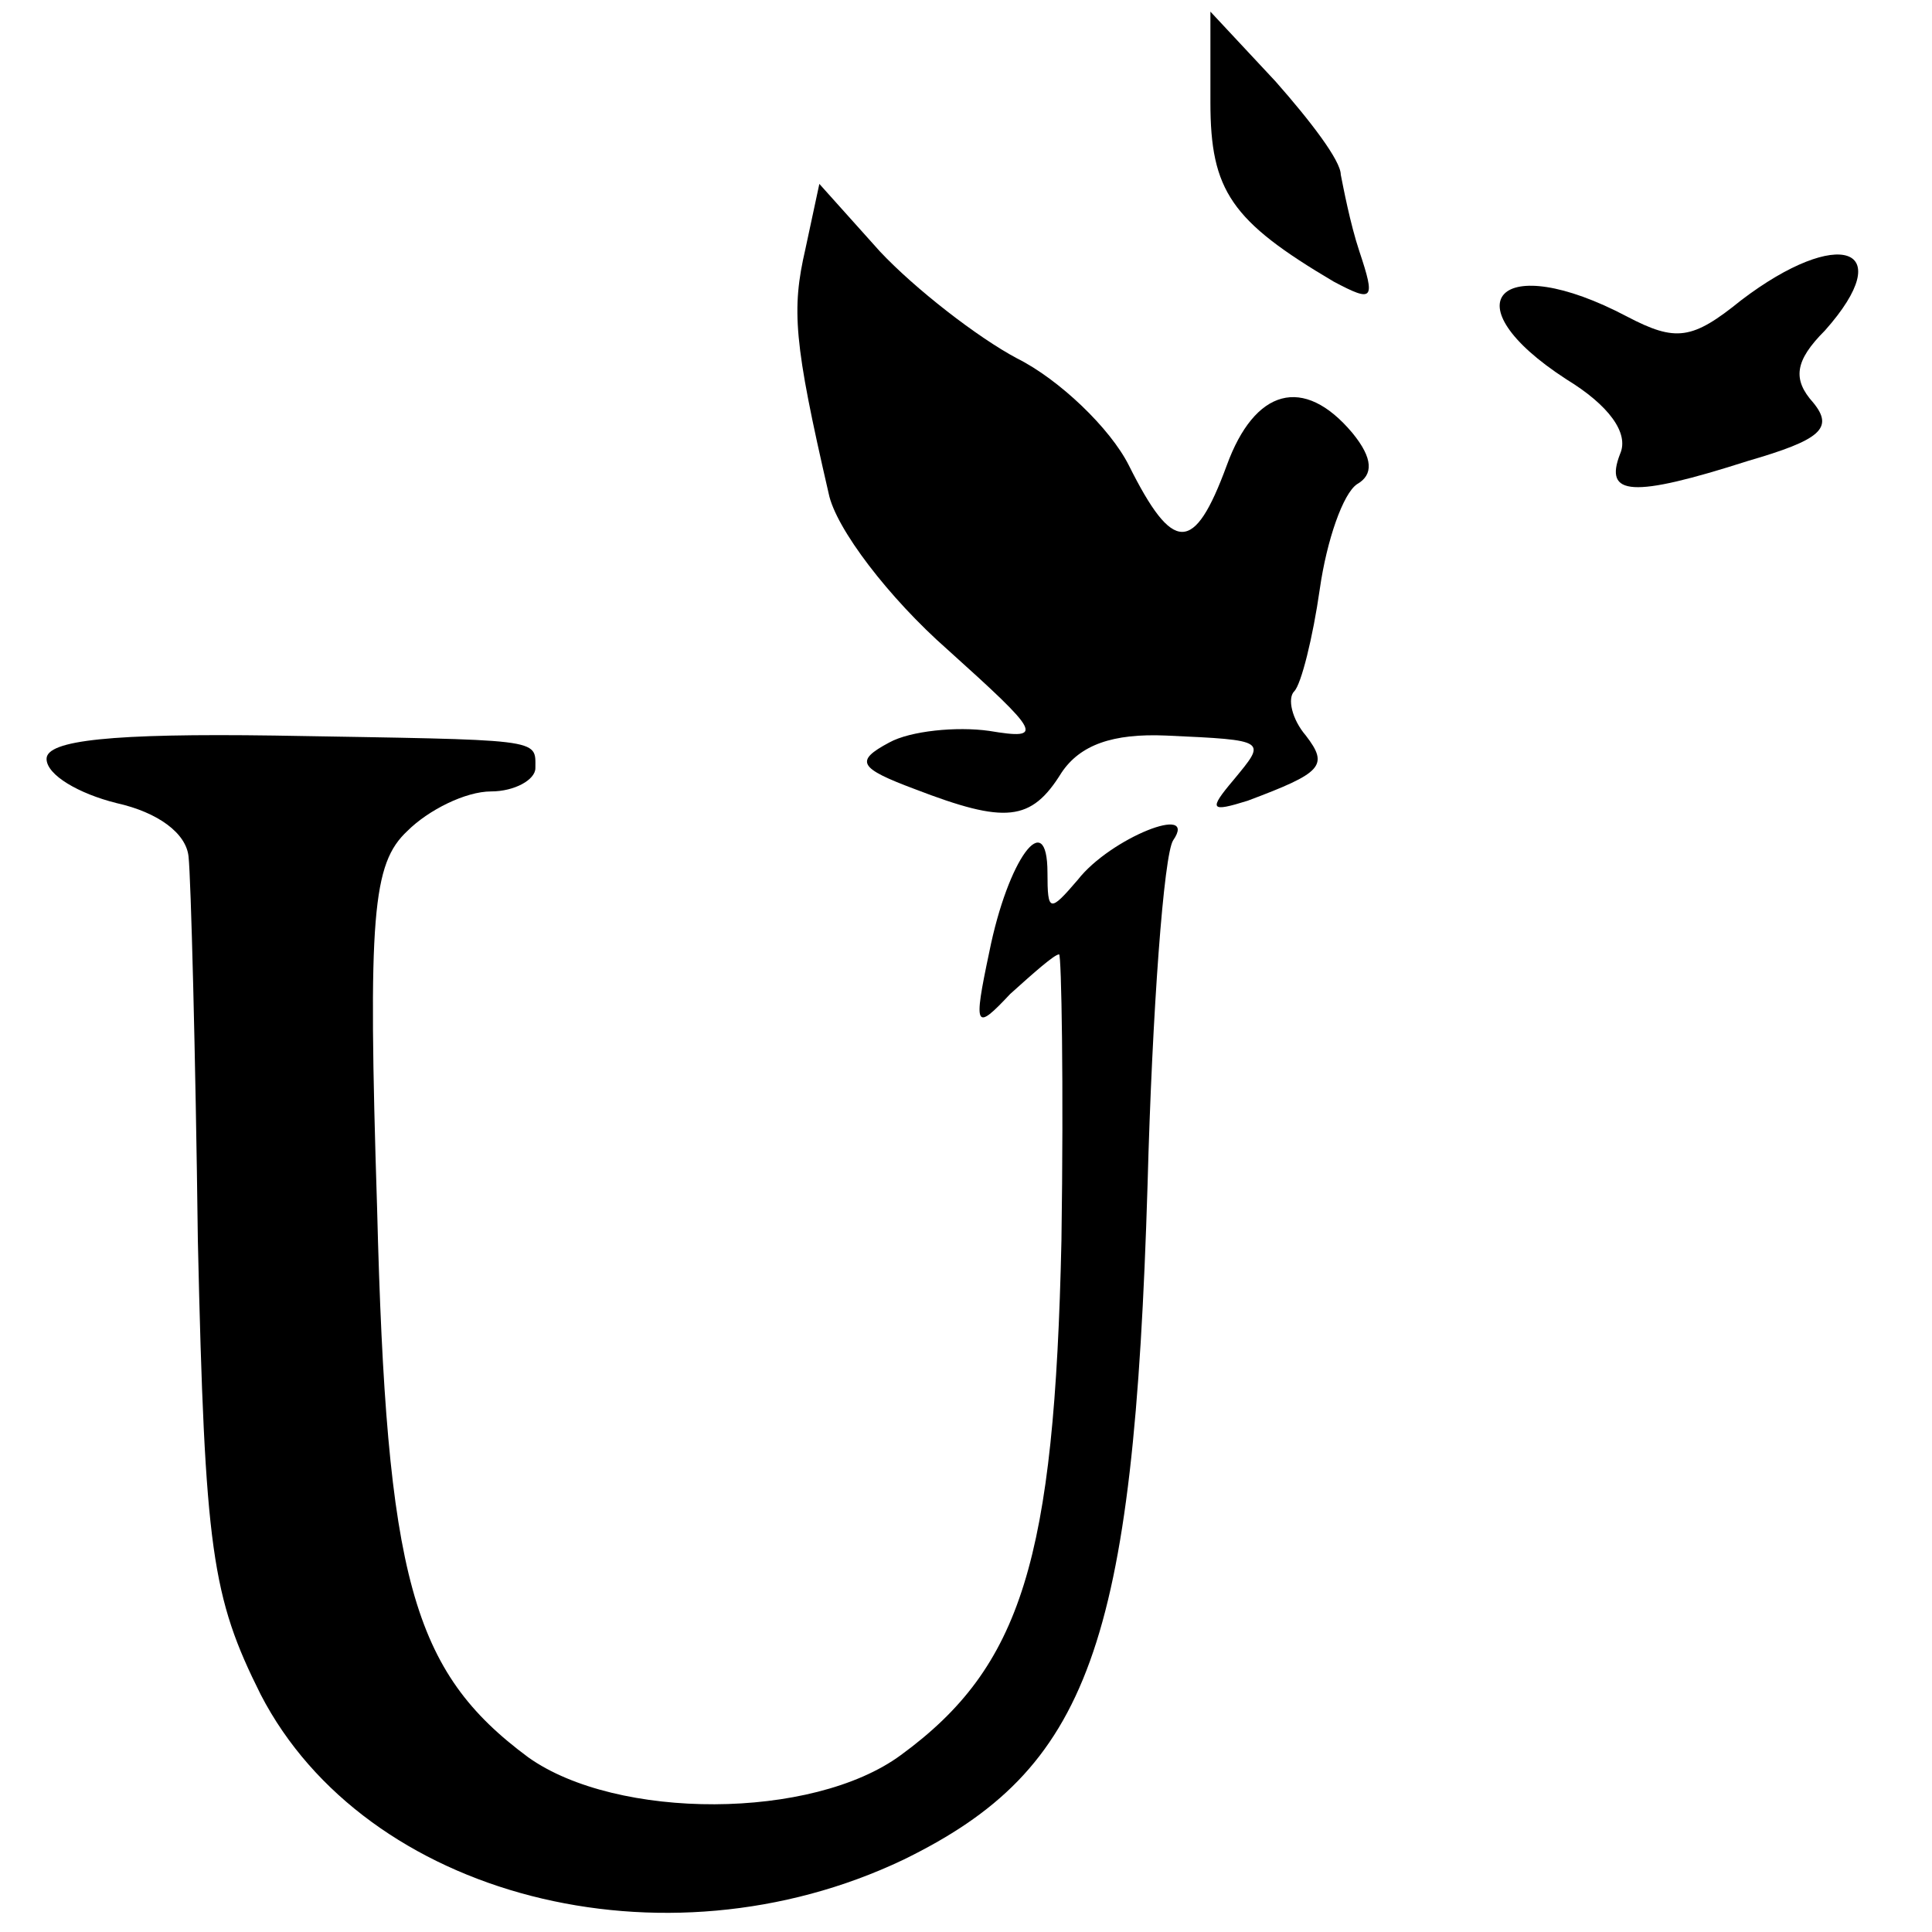 <?xml version="1.0" standalone="no"?>
<!DOCTYPE svg PUBLIC "-//W3C//DTD SVG 20010904//EN"
 "http://www.w3.org/TR/2001/REC-SVG-20010904/DTD/svg10.dtd">
<svg version="1.0" xmlns="http://www.w3.org/2000/svg"
 width="83pt" height="83pt" viewBox="0 0 83 83"
 preserveAspectRatio="xMidYMid meet">
<g transform="translate(0,83) scale(0.1,-0.1)"
fill="#000000" stroke="none">
<path d="M520 786 c0 -38 9 -51 53 -77 17 -9 18 -8 11 13 -4 12 -7 28 -8 33 0
6 -13 23 -28 40 l-28 30 0 -39z"/>
<path d="M346 723 c-6 -26 -5 -40 10 -105 3 -15 26 -45 51 -67 40 -36 42 -39
18 -35 -14 2 -34 0 -43 -5 -15 -8 -13 -11 11 -20 39 -15 50 -14 63 7 8 12 22
17 45 16 44 -2 43 -2 29 -19 -11 -13 -10 -14 6 -9 32 12 35 15 25 28 -6 7 -8
16 -5 19 3 3 8 23 11 44 3 21 10 41 16 45 7 4 7 11 -2 22 -21 25 -42 19 -54
-14 -14 -38 -23 -38 -42 0 -8 16 -30 37 -48 46 -17 9 -44 30 -59 46 l-26 29
-6 -28z"/>
<path d="M748 701 c-21 -17 -28 -18 -49 -7 -55 29 -77 6 -26 -27 18 -11 27
-23 23 -32 -7 -18 5 -19 55 -3 31 9 37 14 28 25 -9 10 -8 18 5 31 32 36 6 45
-36 13z"/>
<path d="M20 504 c0 -7 14 -15 30 -19 18 -4 30 -13 31 -23 1 -9 3 -84 4 -165
3 -133 6 -153 27 -195 45 -87 173 -120 276 -71 80 39 99 92 105 290 2 75 7
142 11 148 11 16 -27 1 -41 -17 -12 -14 -13 -14 -13 3 0 29 -17 6 -25 -34 -7
-33 -6 -34 9 -18 10 9 19 17 21 17 1 0 2 -56 1 -123 -3 -137 -17 -183 -69
-221 -38 -28 -122 -28 -160 -1 -50 37 -61 77 -65 236 -4 126 -2 148 13 162 9
9 25 17 36 17 10 0 19 5 19 10 0 13 4 12 -112 14 -70 1 -98 -2 -98 -10z"/>
</g>
</svg>
